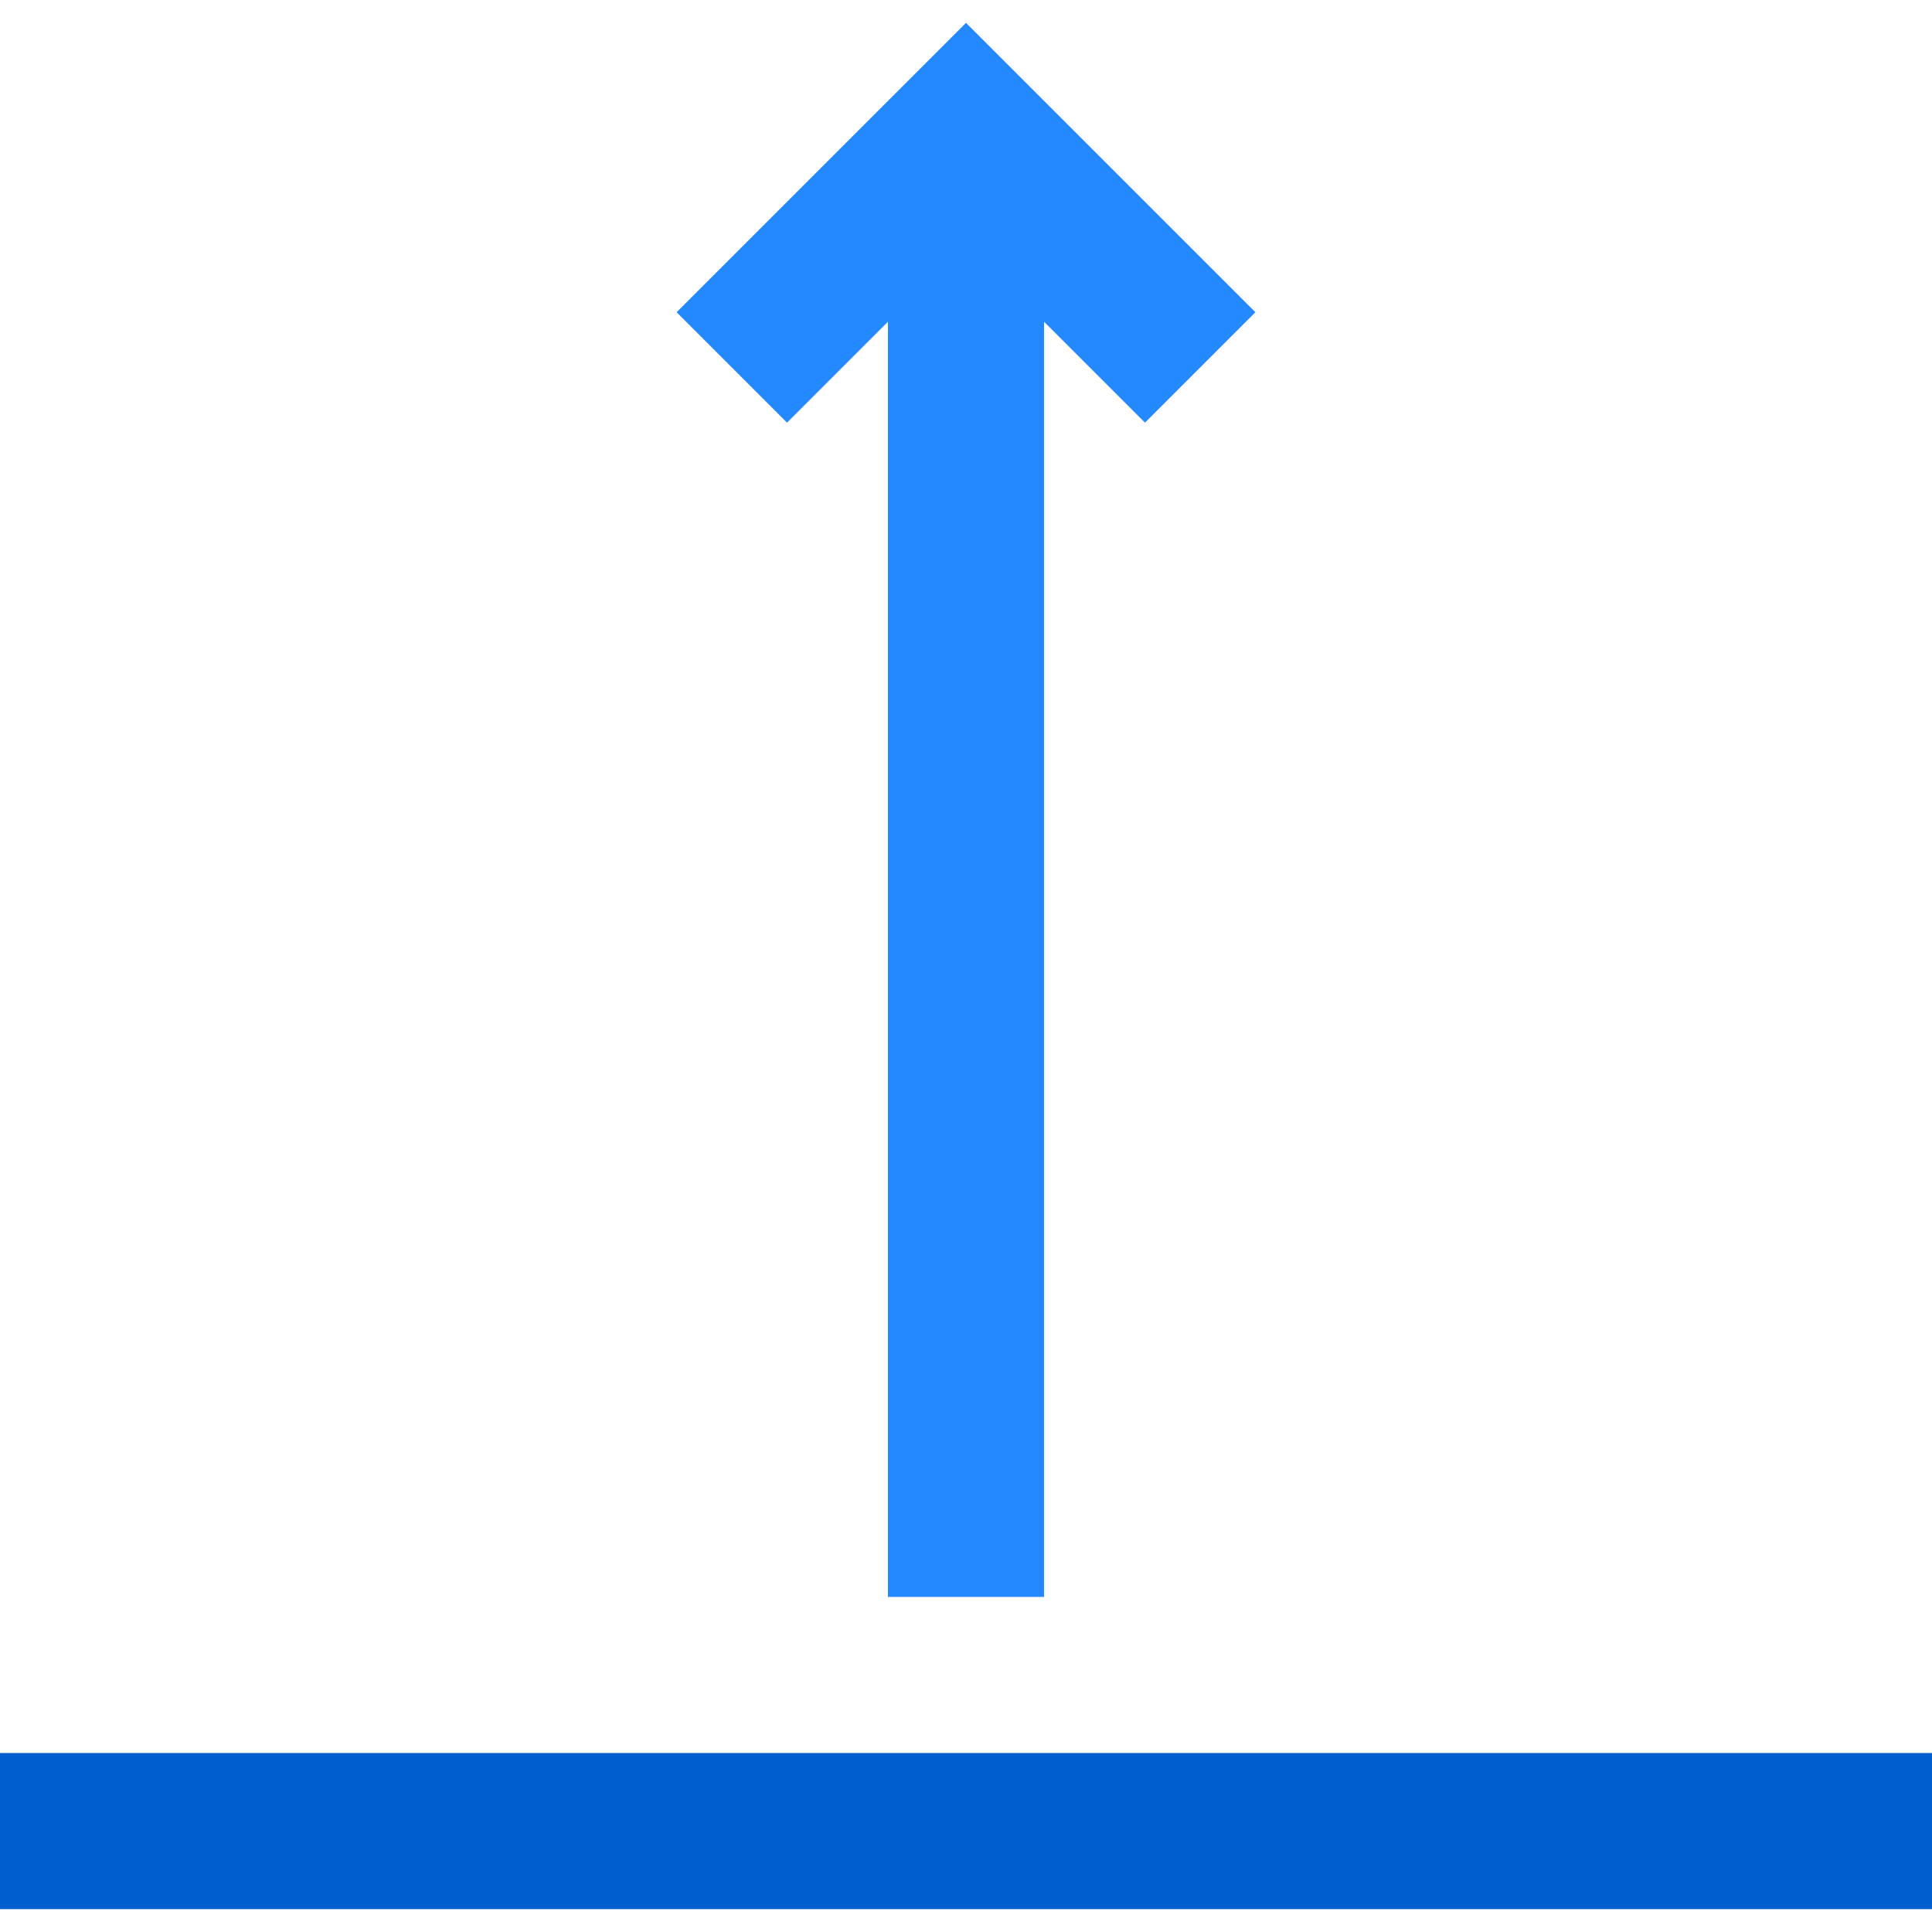 <?xml version="1.0" encoding="iso-8859-1"?>
<!-- Uploaded to: SVG Repo, www.svgrepo.com, Generator: SVG Repo Mixer Tools -->
<svg version="1.1" id="Layer_1" xmlns="http://www.w3.org/2000/svg" xmlns:xlink="http://www.w3.org/1999/xlink" 
	 viewBox="0 0 495 495" xml:space="preserve">
<g>
	<rect y="449.142" style="fill:#005ECE;" width="495" height="40"/>
	<polygon style="fill:#2488FF;" points="227.5,82.427 227.5,409.142 267.5,409.142 267.5,82.427 293.357,108.284 321.643,80 
		247.5,5.858 173.357,80 201.643,108.284 	"/>
</g>
</svg>